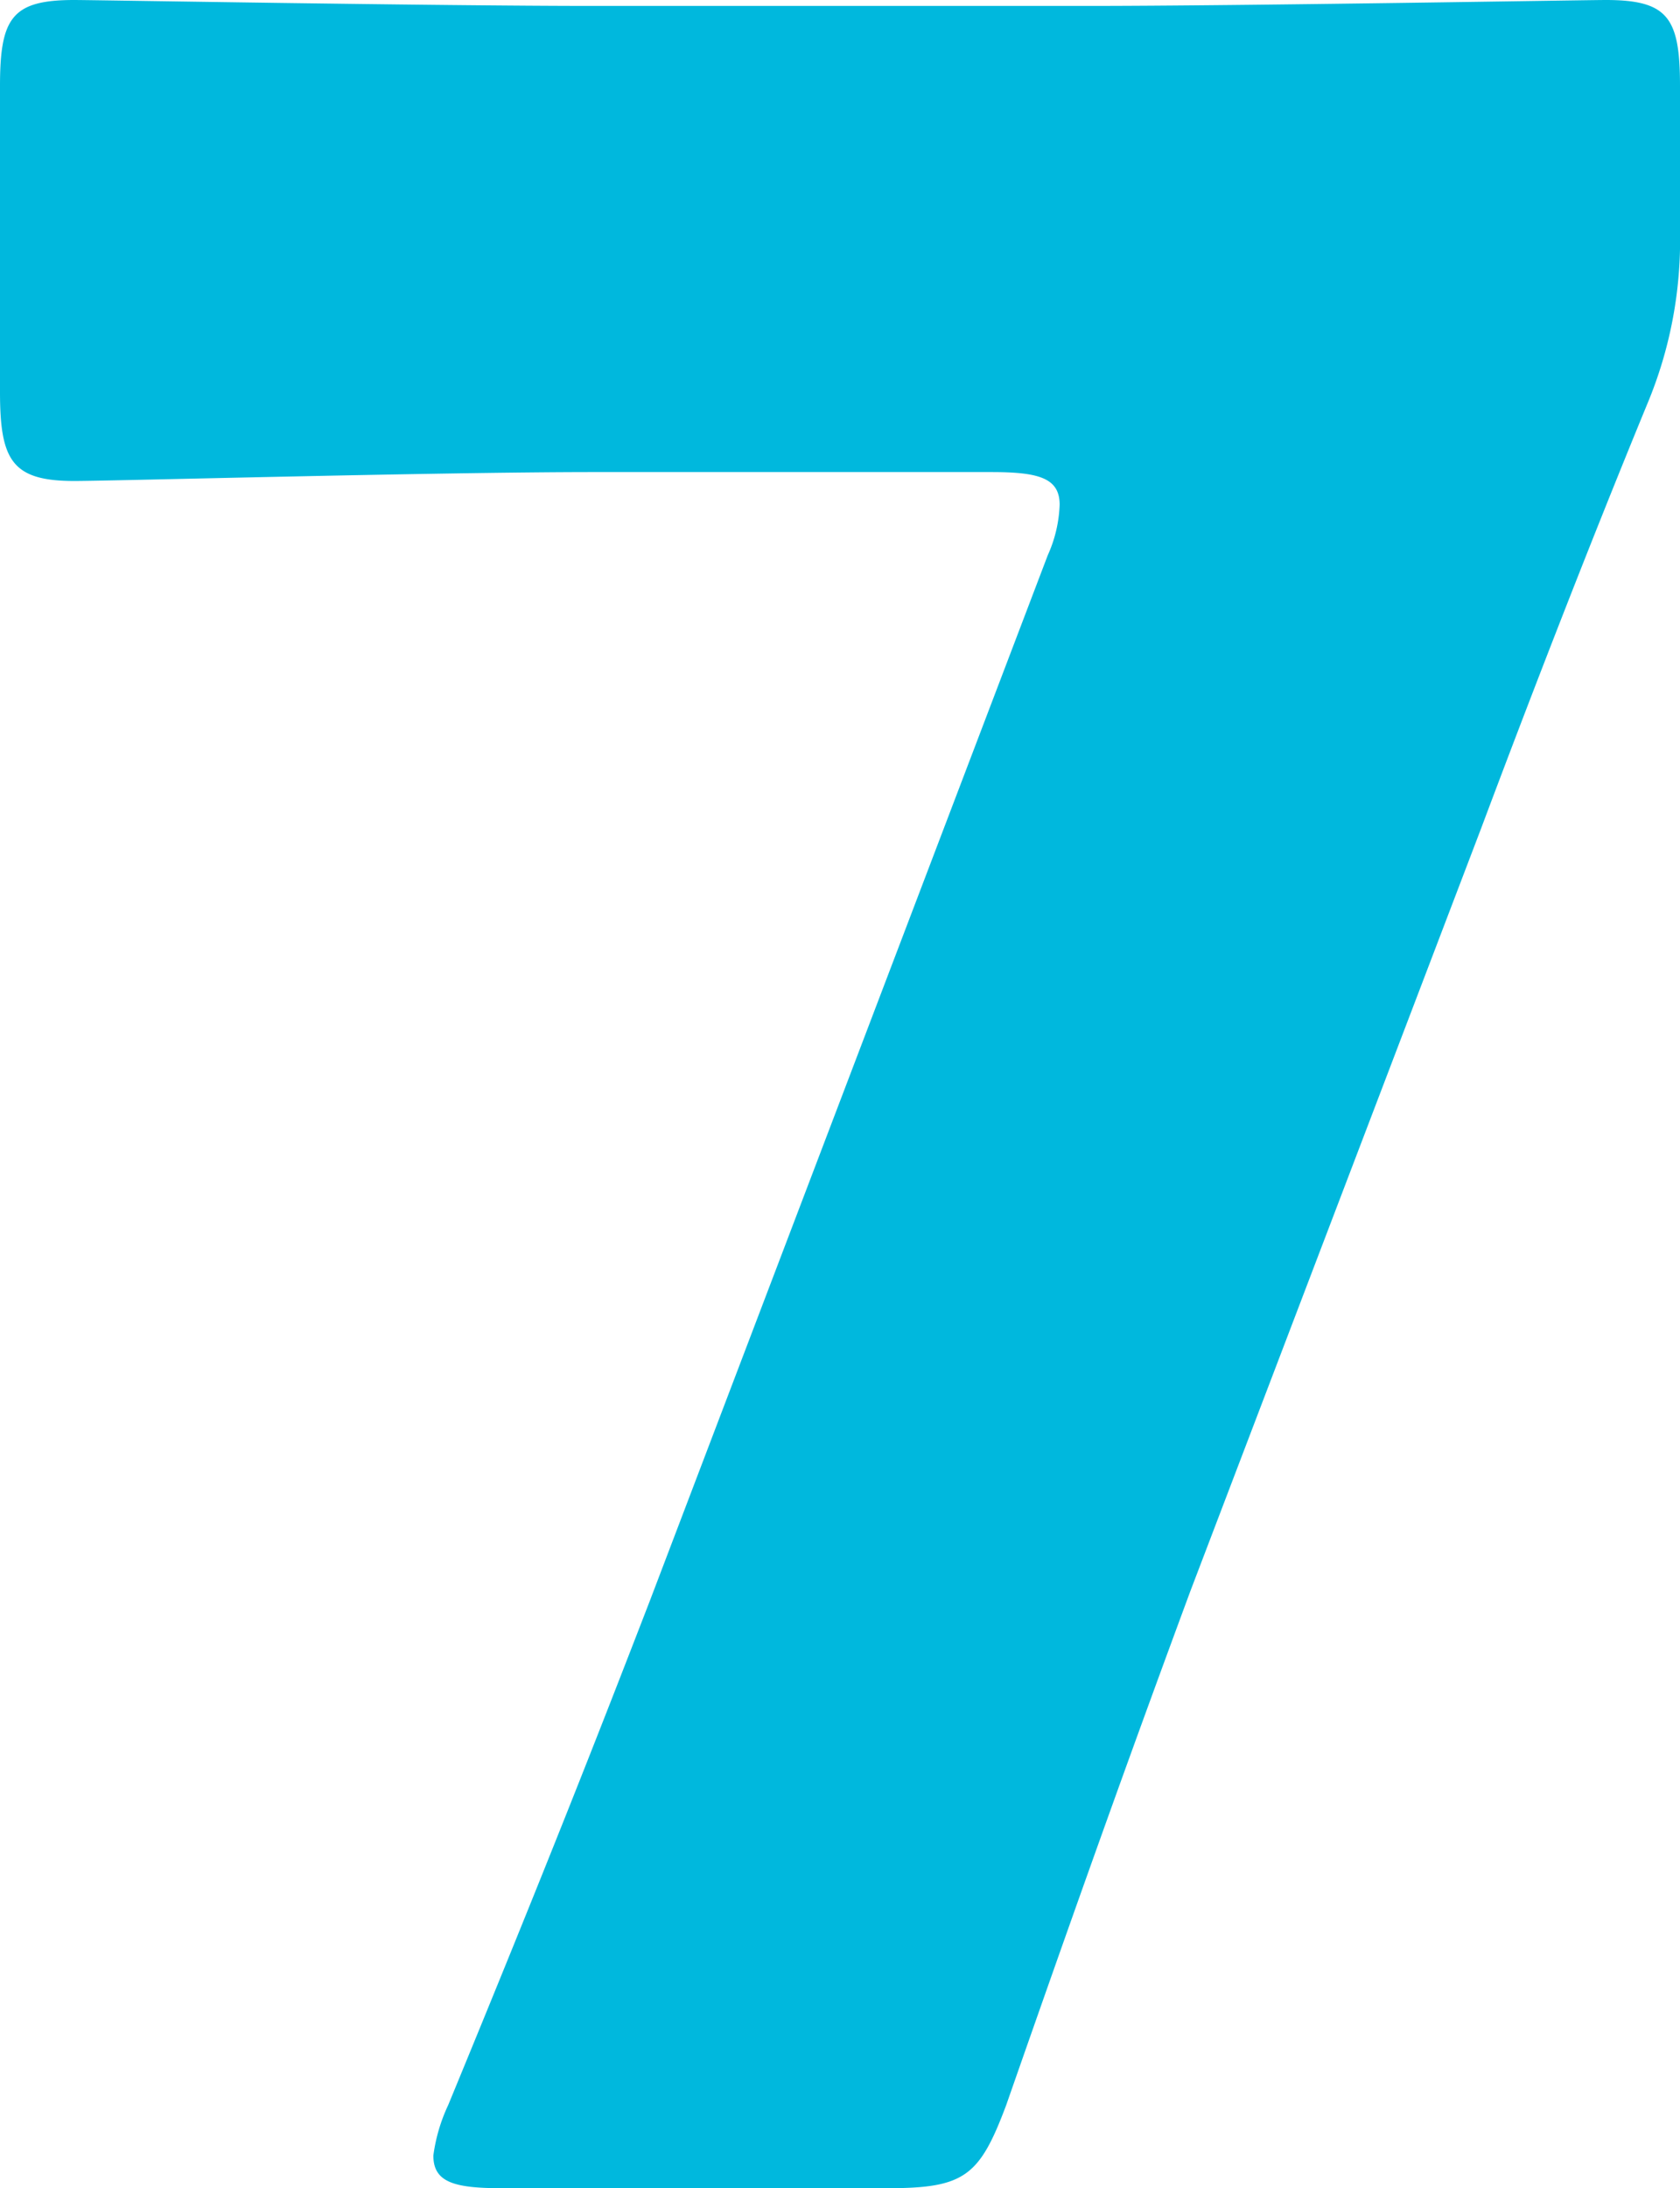<svg xmlns="http://www.w3.org/2000/svg" viewBox="0 0 11.32 14.74"><path fill="#00B8DD" d="M9.98 5.58c.3-.8.7-1.84 1.12-2.86a2.853 2.853 0 00.22-1.16V.58c0-.46-.08-.58-.5-.58-.14 0-2.44.04-3.5.04H4C2.94.04.64 0 .5 0 .08 0 0 .12 0 .58v2.06c0 .46.08.6.5.6.26 0 2.44-.06 3.5-.06h2.68c.32 0 .46.04.46.22a.9.9 0 01-.08.34l-2.68 7.04c-.34.88-.7 1.8-1.36 3.4a1.157 1.157 0 00-.1.34c0 .18.14.22.46.22h2.6c.52 0 .62-.08.8-.56.58-1.66.9-2.54 1.24-3.46z"/></svg>